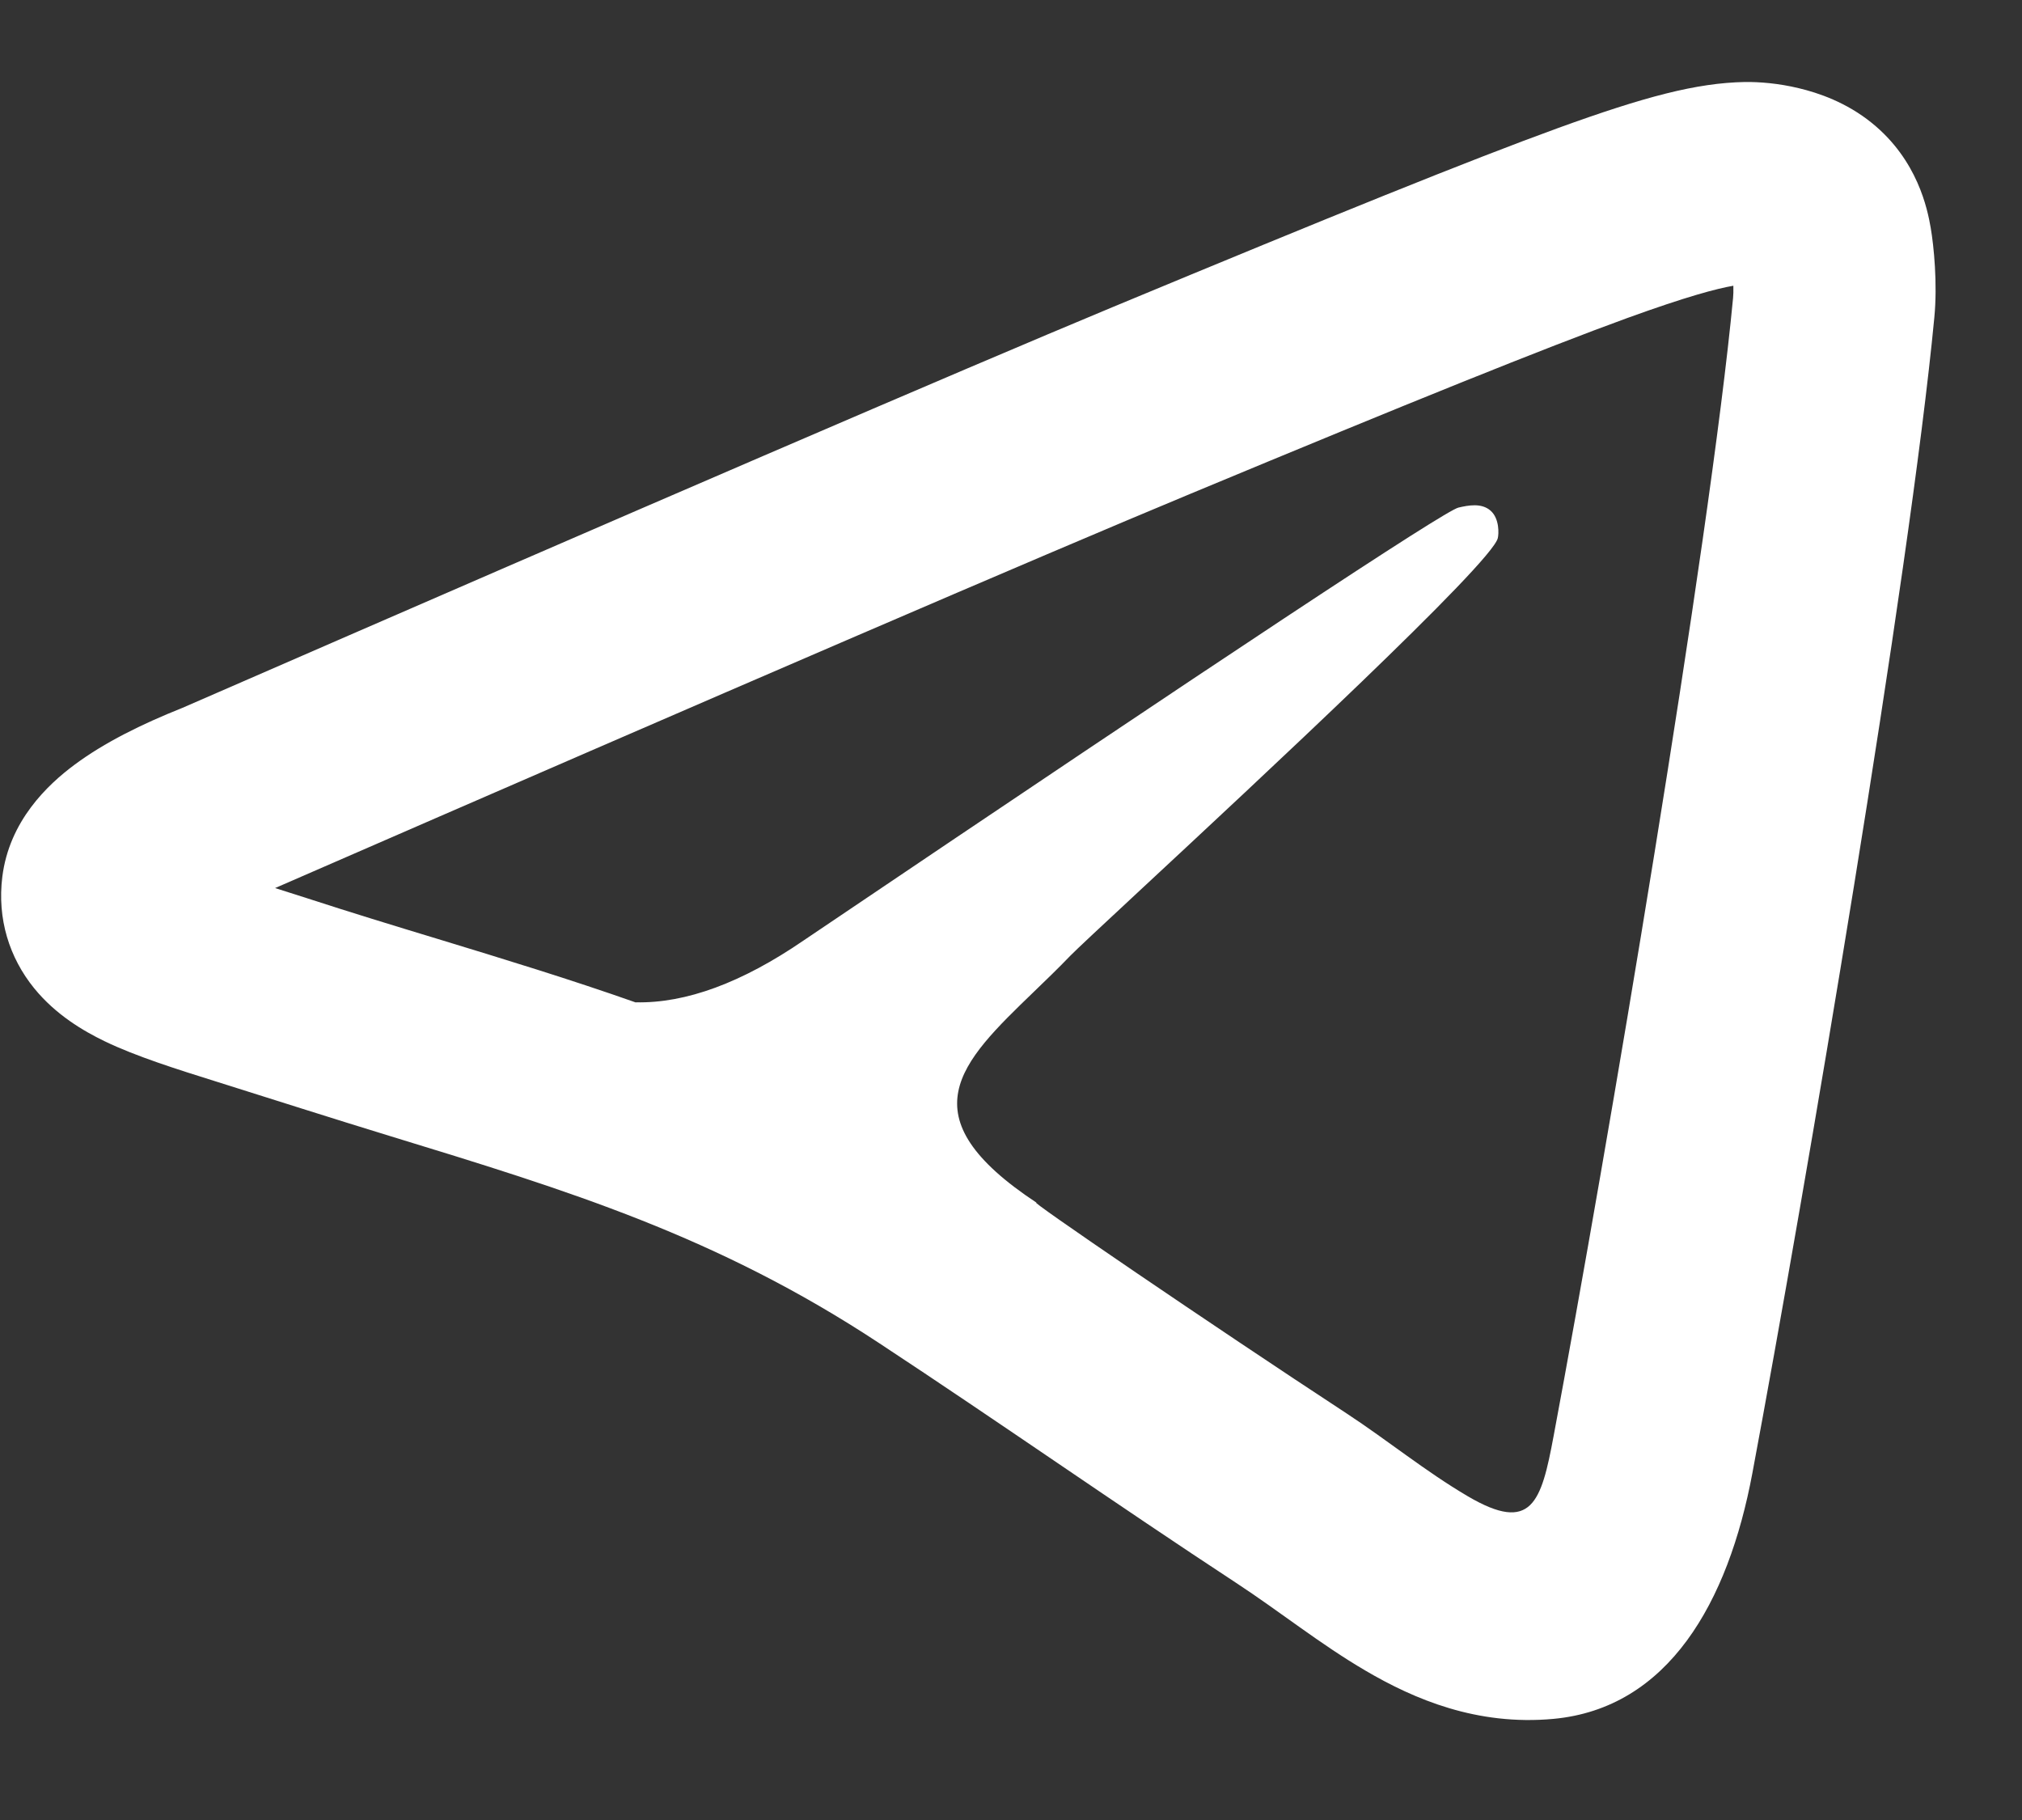<svg width="20" height="18" viewBox="0 0 20 18" fill="none" xmlns="http://www.w3.org/2000/svg">
<rect x="0" y="0" width="20" height="18" fill="#333333" stroke="none"/>
<path d="M16.094 3.146C16.687 2.931 16.982 2.854 17.145 2.826C17.146 2.878 17.145 2.921 17.142 2.948C16.91 5.392 15.891 11.405 15.367 14.203C15.245 14.858 15.151 15.17 14.518 14.798C14.101 14.553 13.725 14.245 13.321 13.98C11.996 13.112 10.1 11.819 10.256 11.897C8.952 11.037 9.498 10.511 10.226 9.809C10.343 9.696 10.466 9.578 10.586 9.453C10.64 9.397 10.903 9.152 11.273 8.808C12.461 7.704 14.757 5.569 14.815 5.322C14.825 5.282 14.833 5.13 14.744 5.051C14.654 4.971 14.521 4.998 14.426 5.02C14.29 5.051 12.133 6.477 7.952 9.299C7.34 9.719 6.785 9.924 6.288 9.913L6.293 9.916C5.638 9.685 4.985 9.486 4.329 9.286C3.897 9.155 3.465 9.023 3.029 8.881C2.922 8.847 2.819 8.814 2.721 8.783C7.248 6.811 10.263 5.512 11.774 4.884C13.968 3.971 15.27 3.446 16.094 3.146ZM18.517 1.218C18.264 1.012 17.985 0.918 17.791 0.872C17.592 0.824 17.402 0.809 17.258 0.811C16.781 0.82 16.27 0.955 15.412 1.266C14.537 1.584 13.193 2.128 11.006 3.037C9.464 3.679 6.394 5.001 1.804 7.001C1.4 7.162 1.031 7.345 0.739 7.562C0.469 7.762 0.092 8.12 0.023 8.671C-0.029 9.087 0.092 9.471 0.338 9.774C0.552 10.037 0.826 10.197 1.035 10.298C1.345 10.448 1.763 10.579 2.13 10.694C2.703 10.874 3.274 11.057 3.849 11.233C5.627 11.777 7.091 12.225 8.701 13.287C9.883 14.065 11.041 14.877 12.224 15.653C12.656 15.936 13.059 16.261 13.505 16.522C13.992 16.808 14.61 17.069 15.364 17C16.502 16.895 17.094 15.848 17.333 14.57C17.855 11.78 18.891 5.684 19.133 3.138C19.165 2.805 19.128 2.433 19.097 2.253C19.065 2.068 18.968 1.584 18.517 1.218Z" fill="white"/>
</svg>
